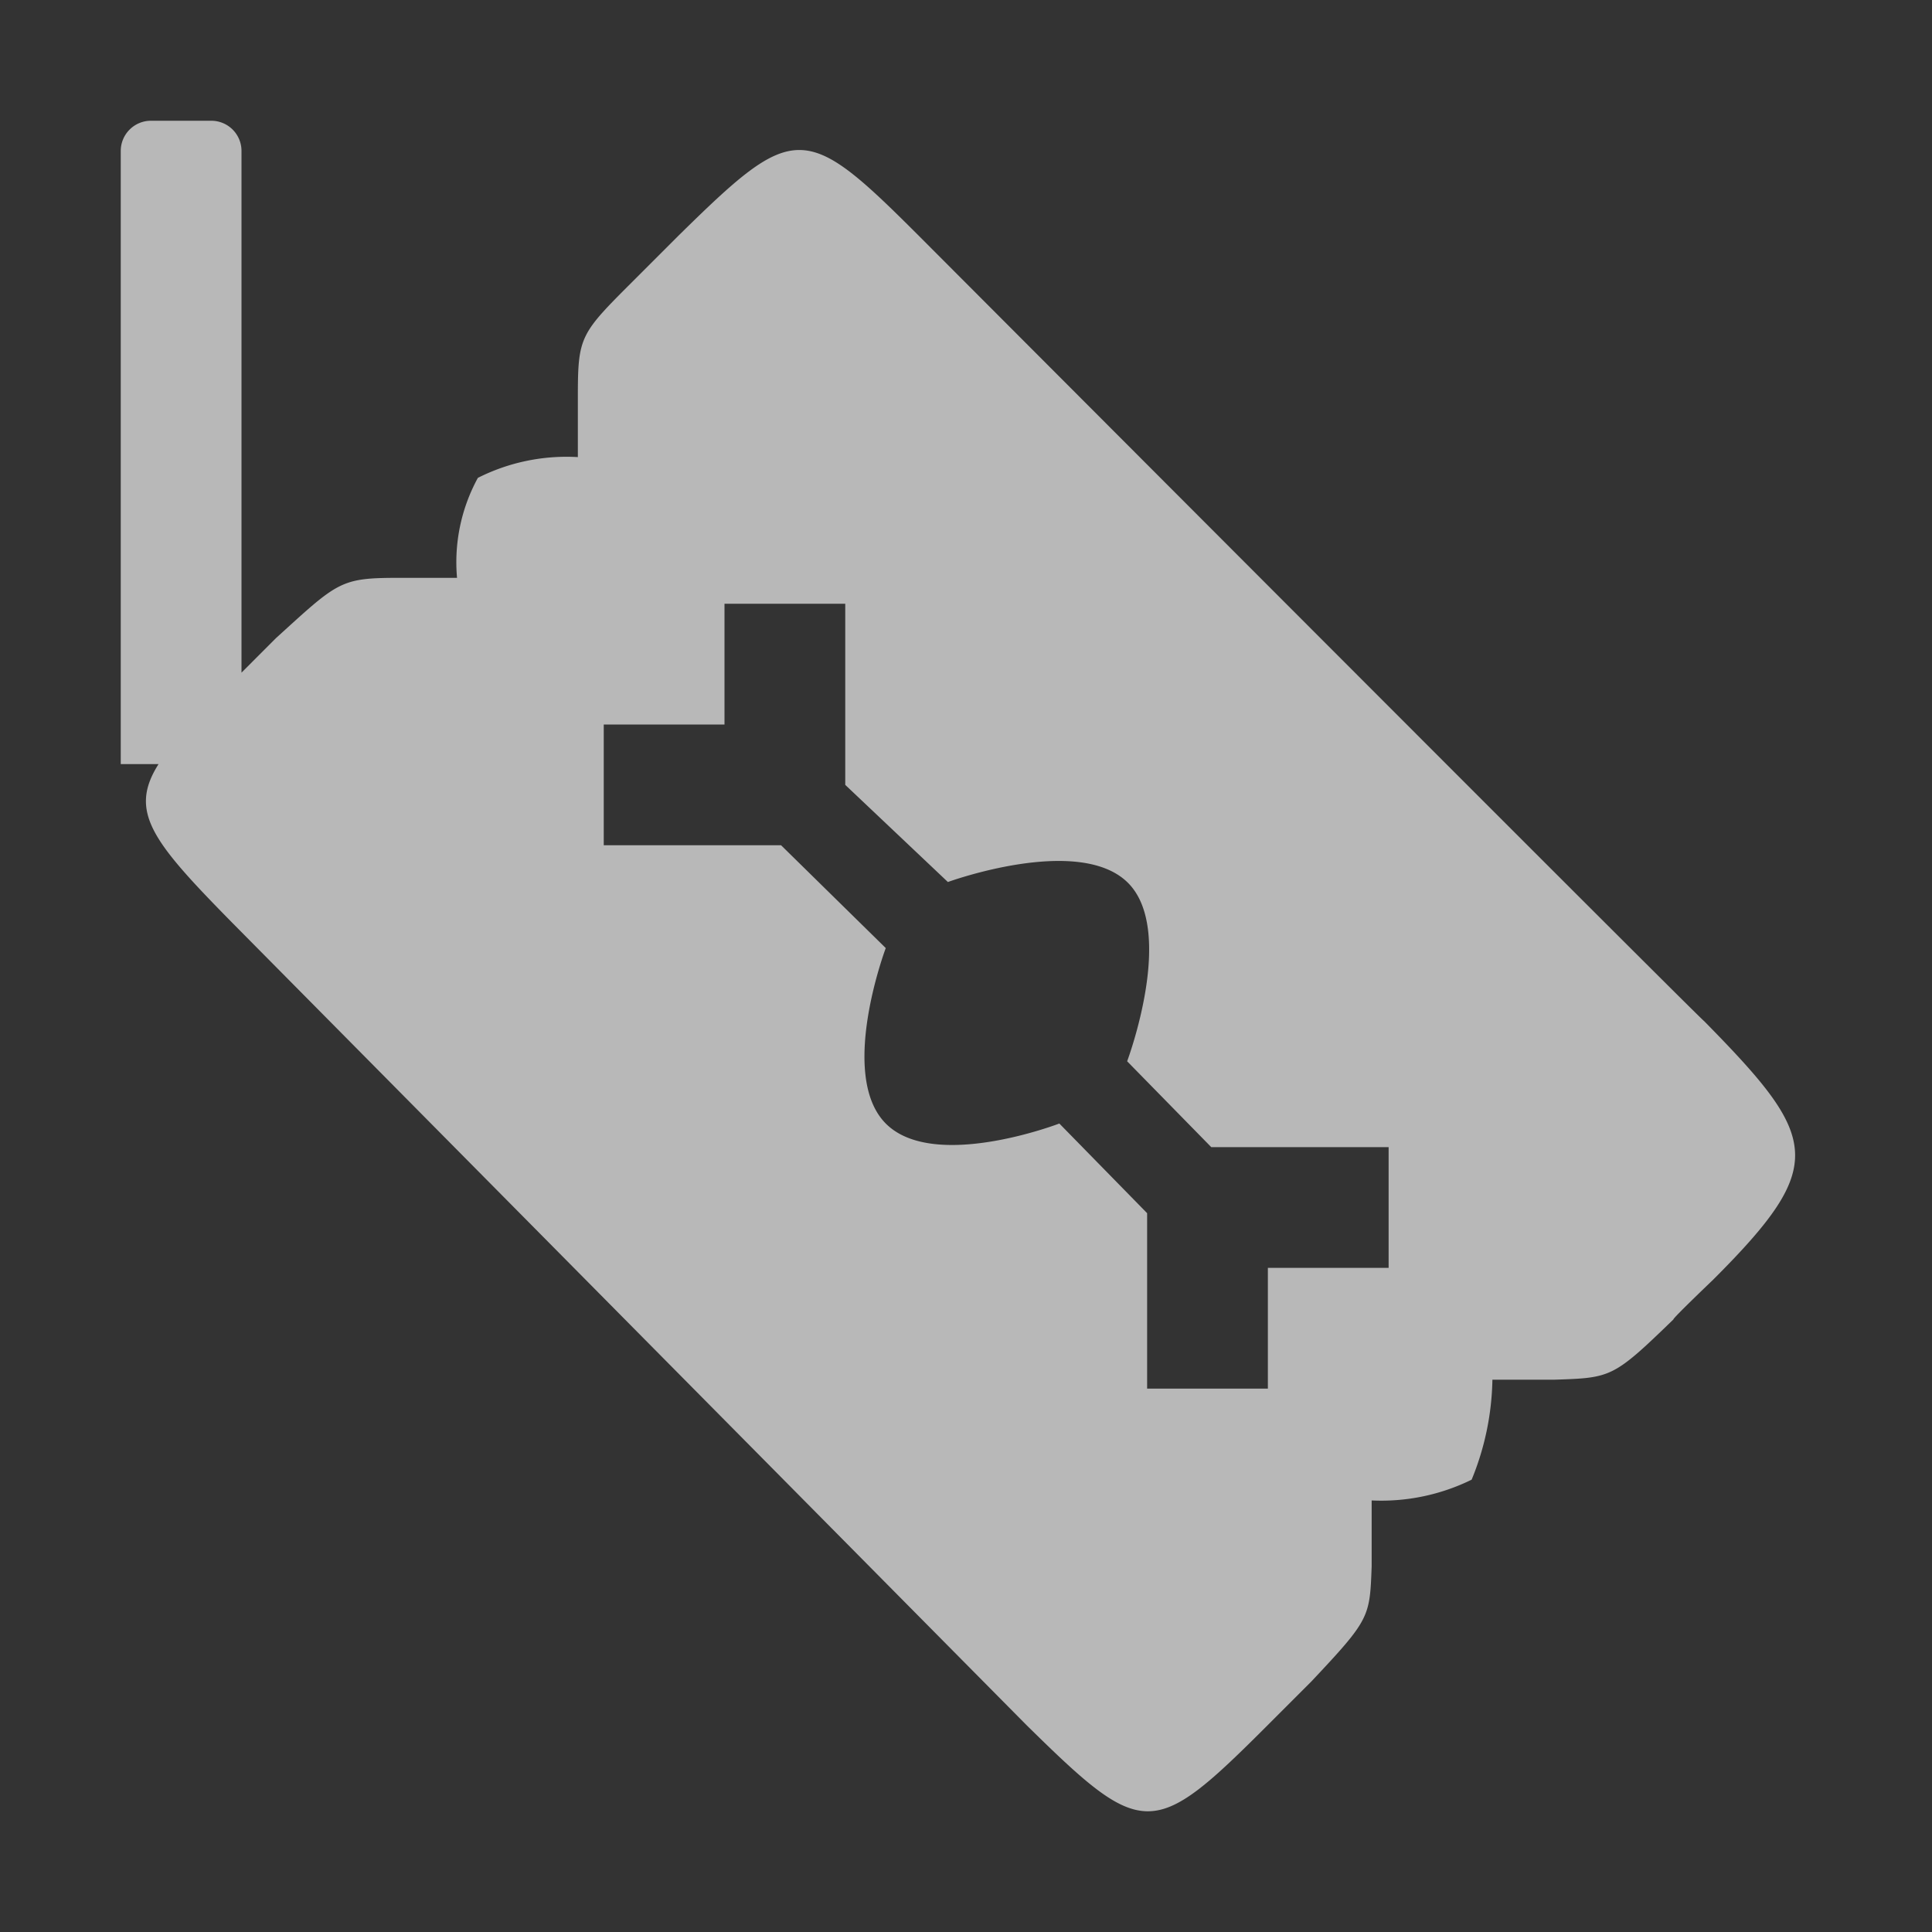 <svg id="S_SplitClip_Sm_N_D_2x" data-name="S_SplitClip_Sm_N_D@2x" xmlns="http://www.w3.org/2000/svg" width="32" height="32" viewBox="0 0 32 32">
  <rect x="0" y="0" width="32" height="32" fill="#333333" stroke="none"/>
  <defs>
    <style>
      .fill {
        fill: #fff;
        fill-rule: evenodd;
        opacity: 0.65;
      }

      
    </style>
  </defs>
  <title>S_SplitClip_Sm_N_D@2x</title>
  <path class="fill" d="M28.227,16.914c0,0.031-13-13-13-13-1.906-1.906-2.063-1.906-4,0l-0.656.656c-0.969.969-1,.969-1,2.031V7.571a3.261,3.261,0,0,0-1.656.344A2.913,2.913,0,0,0,7.57,9.571H6.6c-0.969,0-1,.063-2.031,1L4,11.141V2.5A0.5,0.5,0,0,0,3.5,2h-1a0.5,0.5,0,0,0-.5.5V12.656H2.626c-0.5.789-.107,1.279,1.226,2.633L17,28.571c1.937,1.906,2.094,1.906,4,0l0.719-.719c0.969-1.031.969-1.062,1-1.906V24.852a3.39,3.39,0,0,0,1.656-.344,4.542,4.542,0,0,0,.344-1.656H25.75c0.938-.031.969-0.031,1.969-1-0.031,0,.656-0.656.656-0.656C30.281,19.29,30.133,18.852,28.227,16.914ZM23,21H21v2H19V20.094l-1.454-1.485s-2.081.8-2.875,0,0-2.906,0-2.906L12.937,14H10V12h2V10h2v3l1.7,1.609s2.149-.785,2.969,0,0,2.969,0,2.969L20.062,19H23v2Z"/>
  </svg>